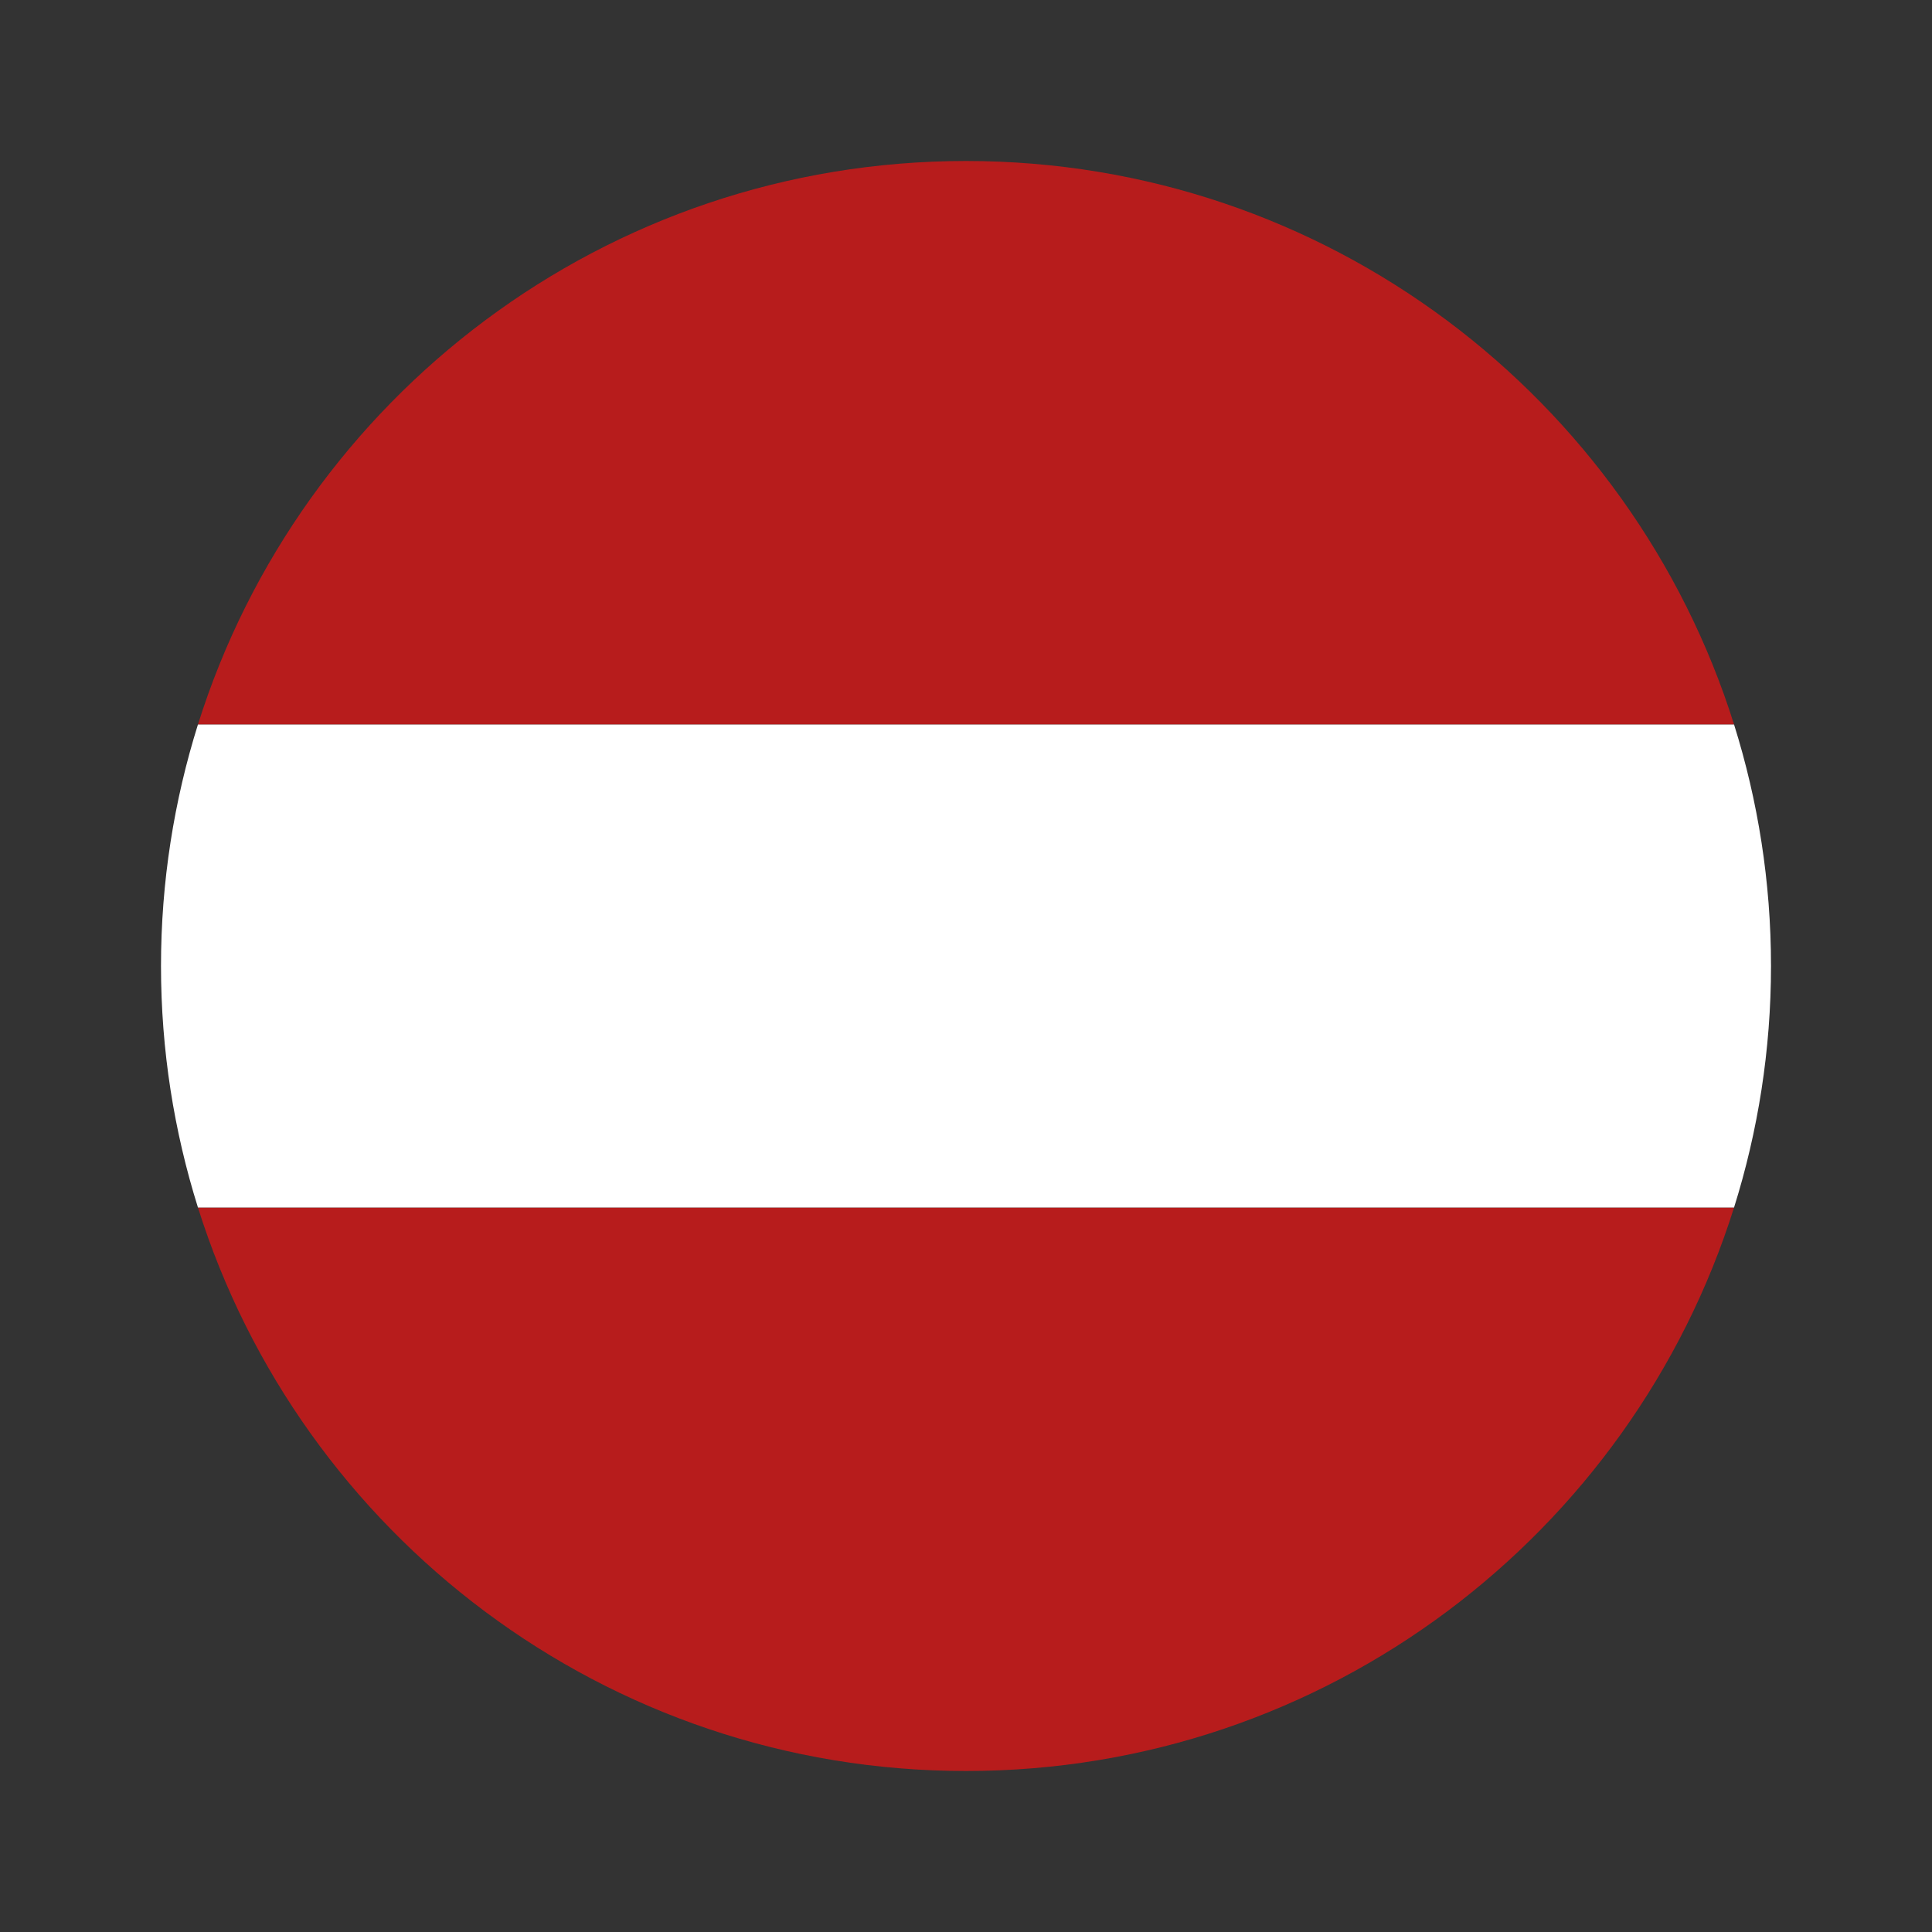 <svg width="24" height="24" viewBox="0 0 24 24" fill="none" xmlns="http://www.w3.org/2000/svg">
<rect x="0" y="0" width="24" height="24" fill="#333333" stroke="none"/>
<path d="M21.541 15H2.459C3.733 19.057 7.522 22 12 22C16.477 22 20.267 19.057 21.541 15Z" fill="#B71C1C"/>
<path d="M12 2C7.522 2 3.733 4.943 2.459 9H21.541C20.267 4.943 16.477 2 12 2Z" fill="#B71C1C"/>
<path d="M22 12C22 10.954 21.838 9.947 21.541 9H2.459C2.162 9.947 2 10.954 2 12C2 13.046 2.162 14.053 2.459 15H21.541C21.838 14.053 22 13.046 22 12Z" fill="white"/>
</svg>
